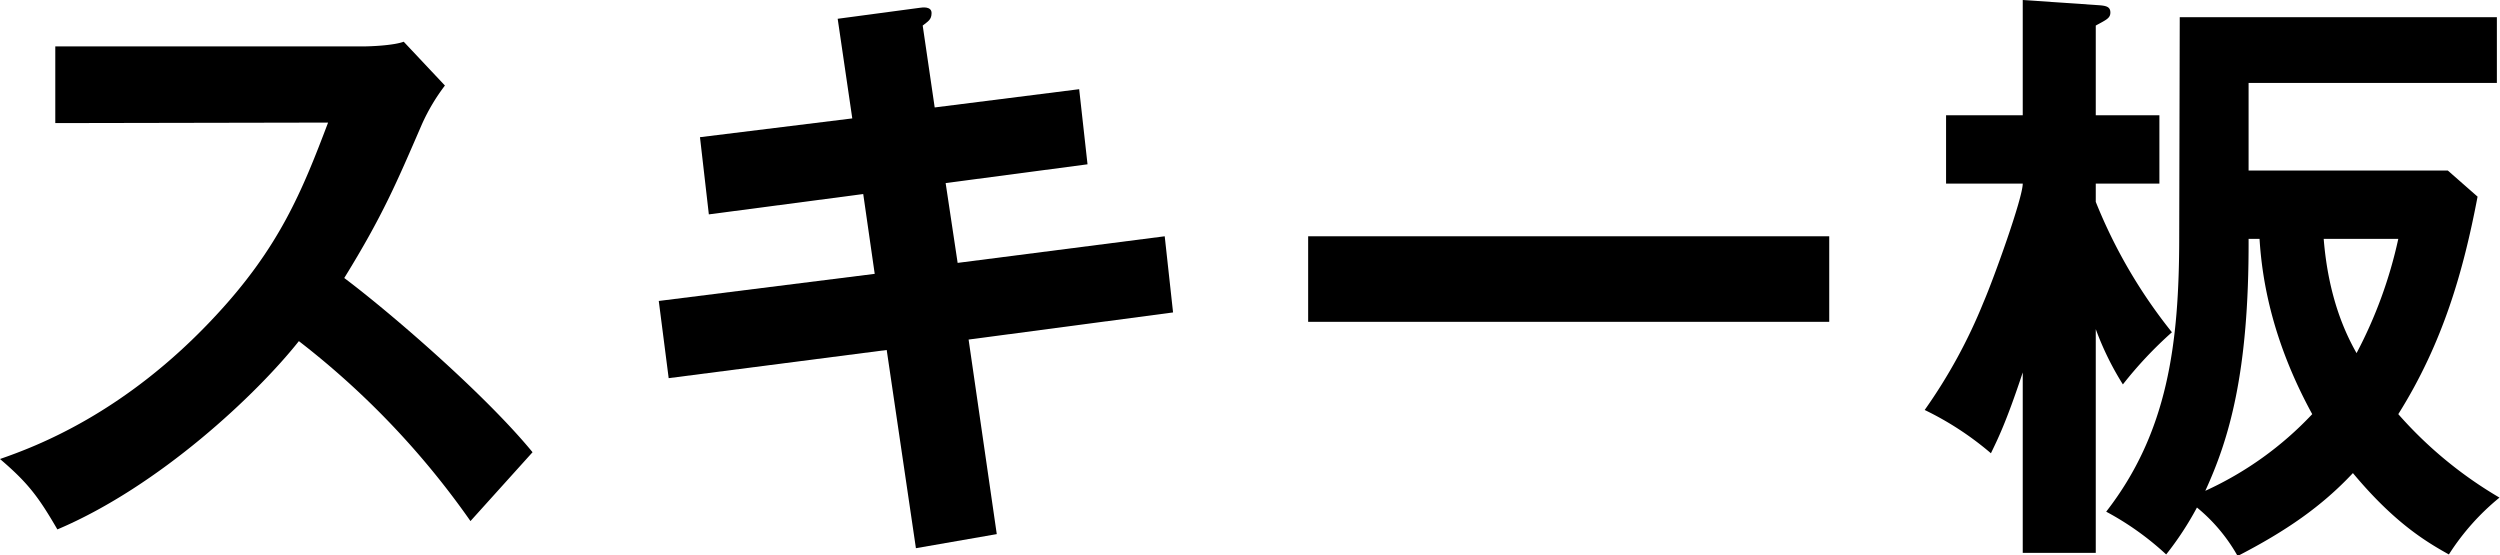 <svg xmlns="http://www.w3.org/2000/svg" viewBox="0 0 479.3 106.5"><title>ski_idx_c01_item01_ttl</title><path d="M410.8,482.5V467.8h58.8c1.9,0,6.1-.2,8-.9l7.9,8.4a37.5,37.5,0,0,0-4.4,7.4c-4.9,11.3-7.5,17.5-14.9,29.5,8.8,6.6,27,22.3,36.1,33.4l-11.9,13.2a158.1,158.1,0,0,0-32.9-34.5c-8,10.1-26.7,27.8-46.3,36.1-3.6-6.2-5.6-8.9-11-13.5,6.9-2.4,23.8-8.7,41-27.1,12.5-13.3,16.9-24.2,21.9-37.4Z" transform="translate(-400.2 -458.9)"/><path d="M560.8,462.5l15.7-2.1c.6-.1,2.3-.3,2.3,1s-.7,1.6-1.7,2.4l2.3,15.7,27.7-3.5,1.6,14.4-27.2,3.6,2.3,15.3,39.7-5.1,1.6,14.6L585.9,524l5.4,37.3L575.8,564l-5.6-38-41.8,5.4-1.9-14.8,41.4-5.2-2.2-15.3-29.6,3.9-1.7-14.8,29.2-3.6Z" transform="translate(-400.2 -458.9)"/><path d="M750.9,504.2v16.4H651V504.2Z" transform="translate(-400.2 -458.9)"/><path d="M802,564.9H788V530.3c-3.2,9.7-4.9,13-6.1,15.5a58.9,58.9,0,0,0-12.7-8.3,101.4,101.4,0,0,0,11.3-20.7c1.9-4.4,7.5-19.9,7.5-22.7H773.3V481H788V458.9l14.6,1c1.4.1,2.2.3,2.2,1.4s-.8,1.4-2.8,2.5V481h12.2v13.1H802v3.5a98.5,98.5,0,0,0,14.6,25,76.8,76.8,0,0,0-9.4,10A56.1,56.1,0,0,1,802,522Zm16.1-102.7h60.8v12.6H831.3v16.8h38.2l5.7,5c-2.7,14.2-6.6,28-15.2,41.7a78.8,78.8,0,0,0,19.4,16,45.9,45.9,0,0,0-9.7,10.9c-4.3-2.4-10.4-6-18.4-15.6-6,6.4-12.8,11.1-22.1,15.9a32.7,32.7,0,0,0-7.8-9.3,60.3,60.3,0,0,1-5.9,9,55.2,55.2,0,0,0-11.5-8.2c11.8-15.2,14-32.1,14-52.8Zm13.2,42.5c.1,25.8-3.8,38.5-8.3,48.3a65.3,65.3,0,0,0,20.5-14.7c-7.6-13.9-9.6-25.5-10.1-33.6Zm14.4,0c.9,11.3,4.2,18.2,6.3,21.9a85.9,85.9,0,0,0,8-21.9Z" transform="translate(-400.2 -458.9)"/></svg>